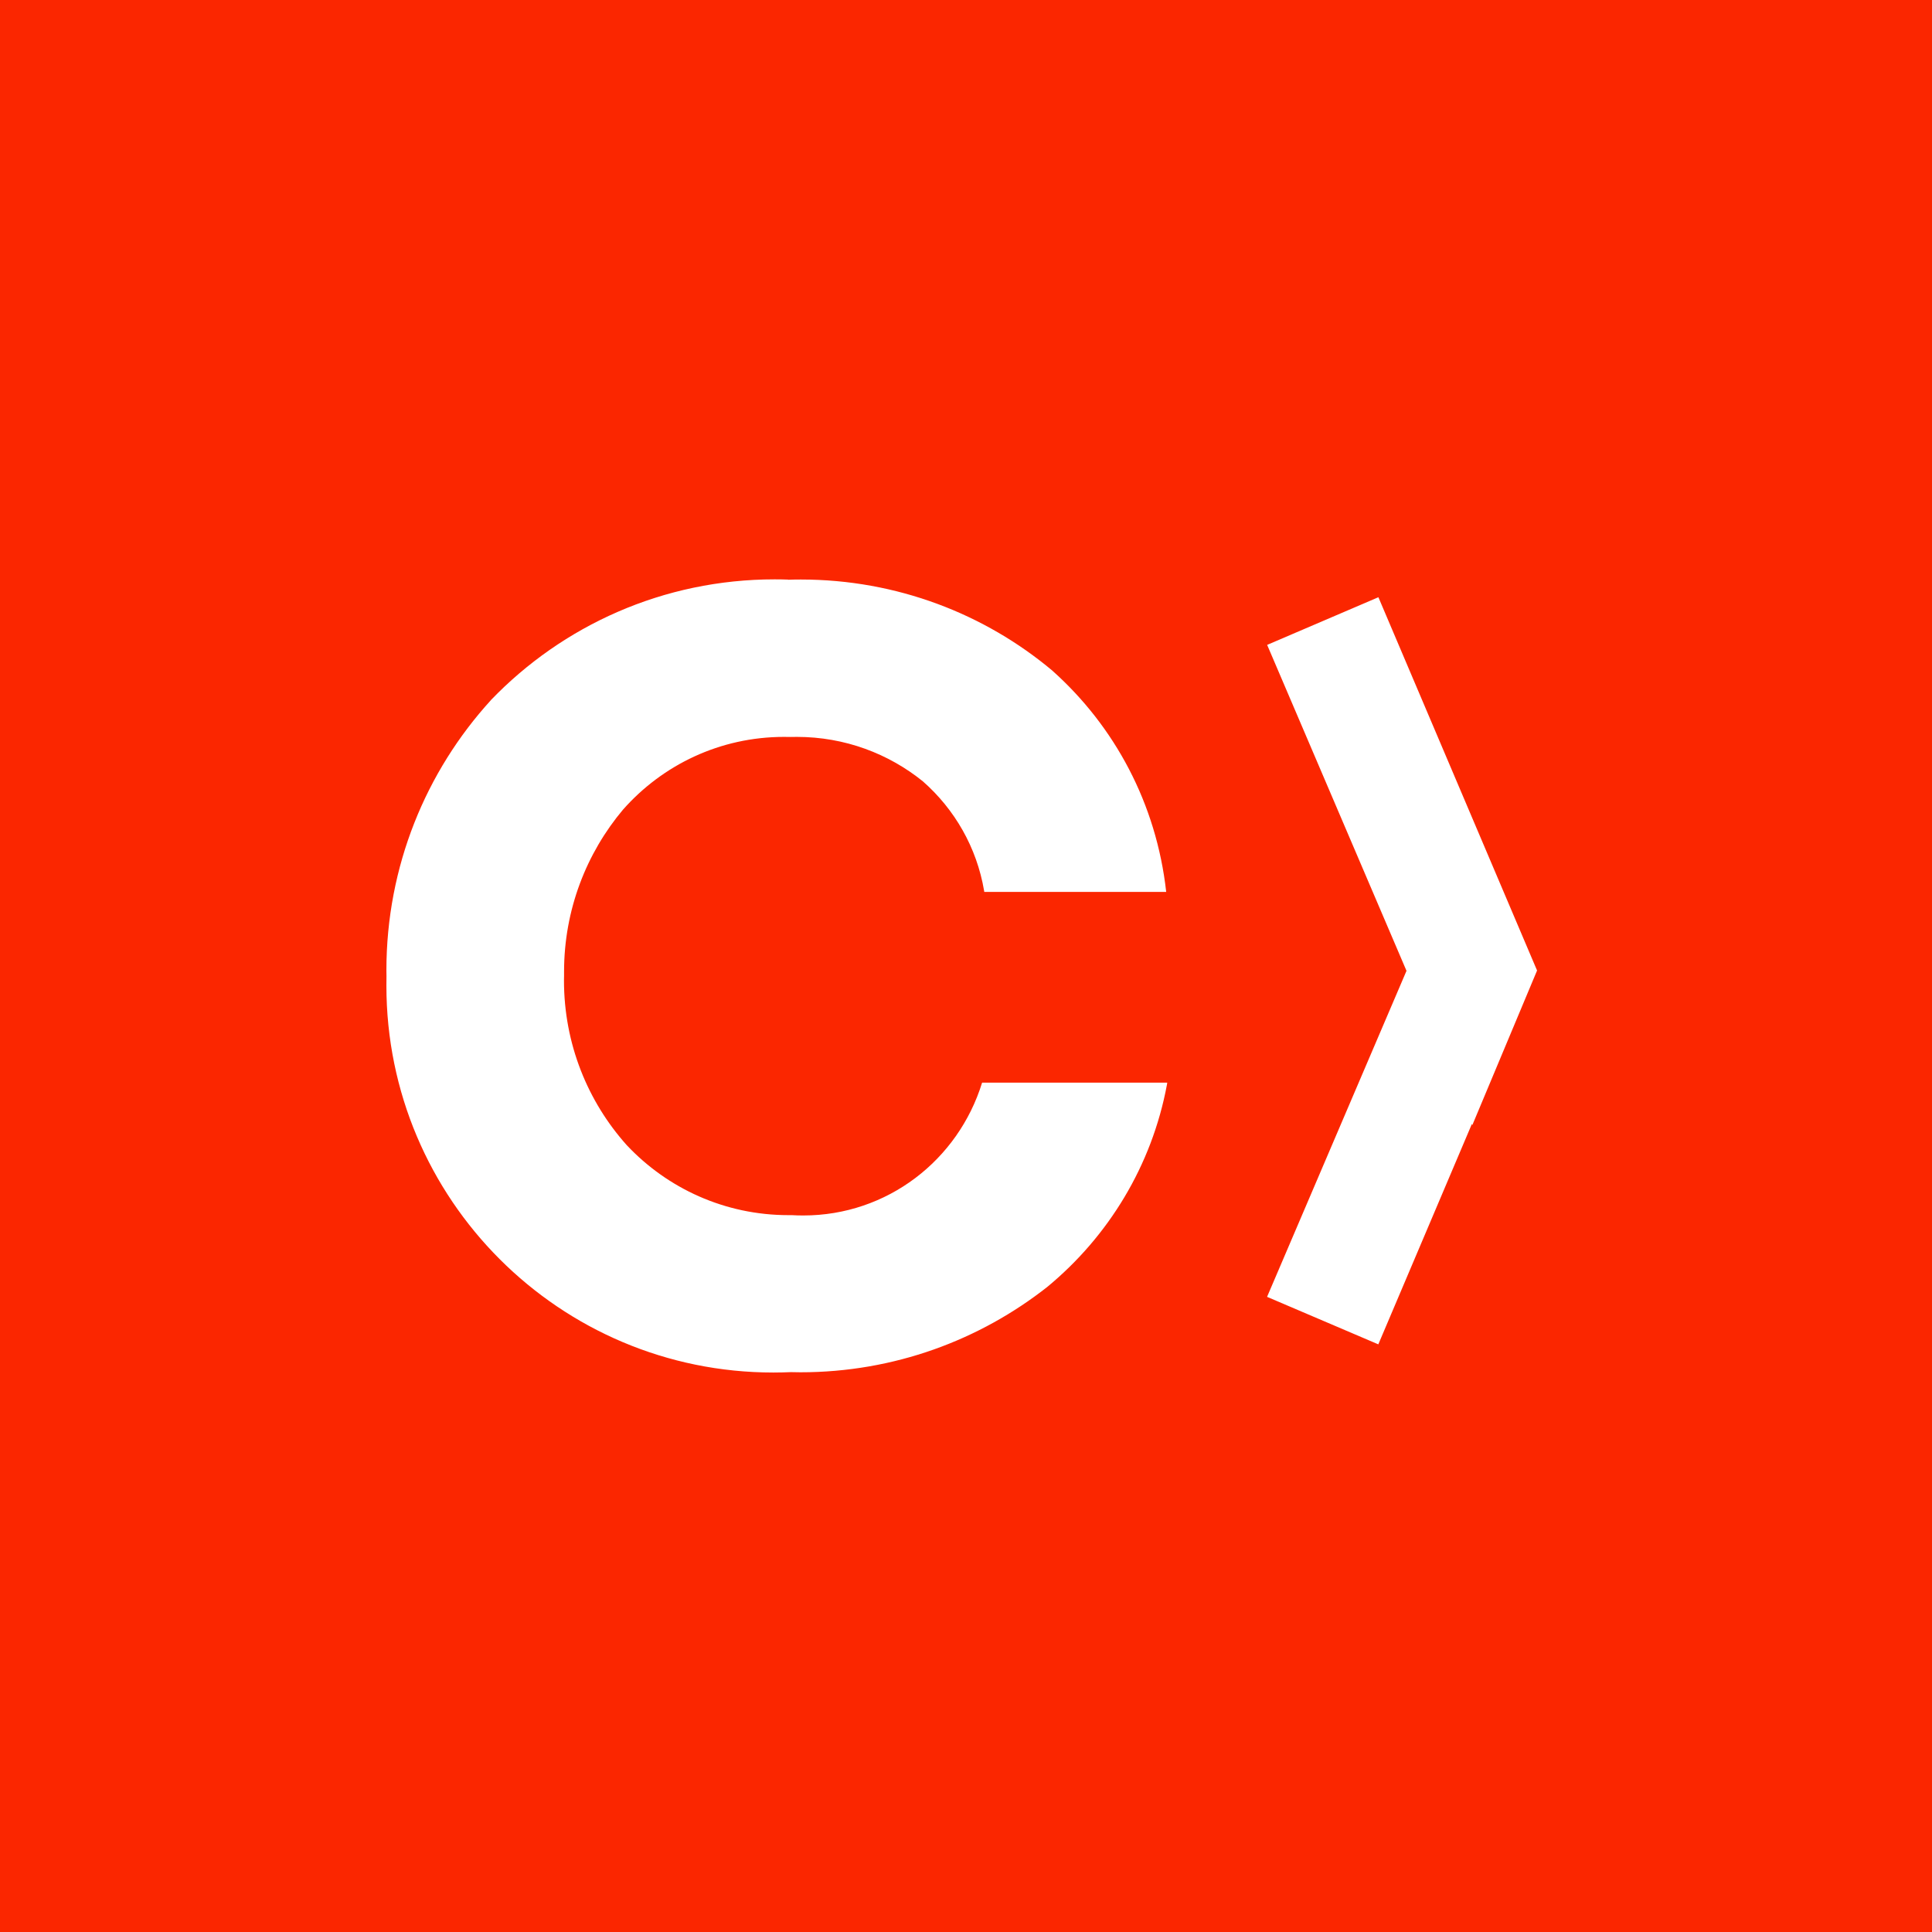 <svg xmlns="http://www.w3.org/2000/svg" fill="#fb2600" width="64px" height="64px" viewBox="0 0 24.00 24.00" stroke="#fb2600" stroke-width="0" transform="matrix(1, 0, 0, 1, 0, 0)rotate(0)"><g id="SVGRepo_bgCarrier" stroke-width="0"></g><g id="SVGRepo_tracerCarrier" stroke-linecap="round" stroke-linejoin="round" stroke="#CCCCCC" stroke-width="0.048"></g><g id="SVGRepo_iconCarrier"><path d="m24 24h-24v-24h24zm-14.211-16.8c-.05-.002-.108-.003-.166-.003-1.385 0-2.635.575-3.525 1.5l-.001.002c-.804.882-1.297 2.061-1.297 3.355 0 .025 0 .05.001.075v-.004c-.001.035-.001.077-.001.118 0 2.655 2.152 4.807 4.807 4.807.074 0 .148-.002.221-.005h-.01c.038.001.082.002.126.002 1.161 0 2.228-.399 3.073-1.066l-.01.008c.764-.63 1.302-1.511 1.489-2.514l.004-.026h-2.3c-.297.963-1.179 1.65-2.221 1.65-.048 0-.096-.001-.143-.004h.006c-.014 0-.03 0-.047 0-.791 0-1.504-.333-2.007-.867l-.001-.001c-.485-.541-.781-1.259-.781-2.046 0-.019 0-.039.001-.058v.003c0-.016 0-.036 0-.055 0-.769.277-1.473.736-2.018l-.004.005c.491-.556 1.205-.904 2.001-.904.028 0 .056 0 .083.001h-.004c.024-.001.052-.001.08-.001.595 0 1.141.208 1.57.556l-.005-.004c.395.347.67.822.761 1.36l.002.014h2.26c-.122-1.099-.642-2.057-1.409-2.744l-.004-.004c-.84-.705-1.933-1.133-3.126-1.133-.055 0-.109.001-.163.003h.008zm7.334.219-1.382.592 1.731 4.049-1.732 4.05 1.382.59 1.162-2.737.006.013.804-1.92z"></path></g></svg>